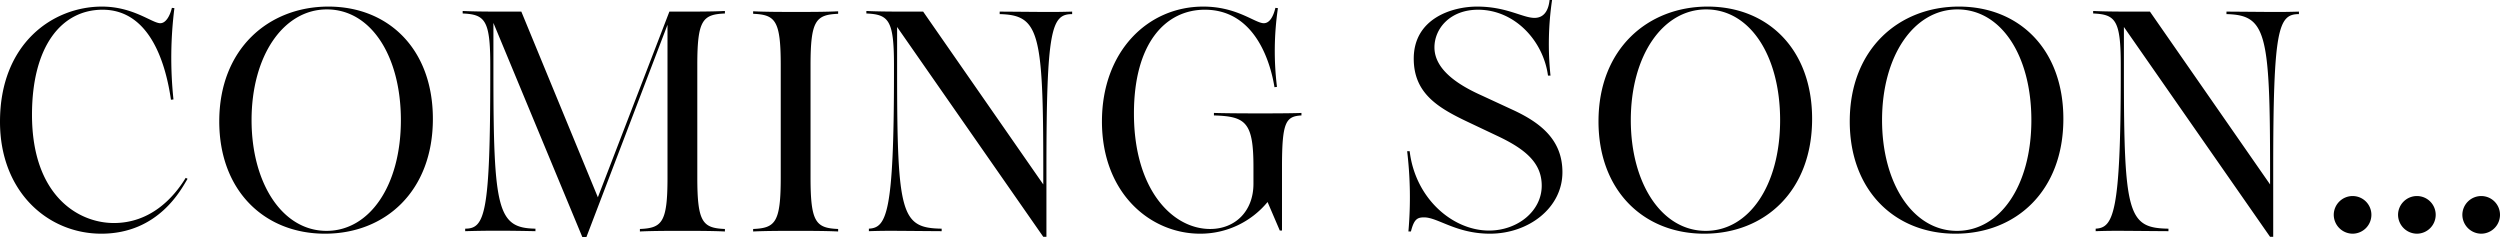 <svg xmlns="http://www.w3.org/2000/svg" width="398.5" height="37.85" viewBox="0 0 398.5 37.85">
  <path id="パス_38450" data-name="パス 38450" d="M18.15.4c9.2,0,12.8-7.2,13.75-8.75l-.3-.15c-2,3.3-5.7,7.2-11.45,7.2C14.45-1.3,7.1-5.7,7.1-18.55c0-11,4.75-16.75,11.25-16.75,7.8,0,10.15,9.15,10.9,14.35l.4-.05a63.371,63.371,0,0,1,.15-14.55l-.4-.05c-.3,1.25-.95,2.45-1.85,2.45-1.3,0-4.3-2.65-9.3-2.65C10.45-35.8,2-29.95,2-17.45,2-6.25,9.65.4,18.15.4ZM53.8.4C63.4.4,71-6.35,71-17.9c0-11.2-7.15-17.9-16.65-17.9s-17.4,6.7-17.4,18.3C36.95-6.45,44.15.4,53.8.4ZM42.1-17.7c0-10.3,5.1-17.65,12-17.65,7.05,0,11.8,7.45,11.8,17.65,0,10.45-5,17.65-11.85,17.65C47-.05,42.1-7.65,42.1-17.7ZM94.85,1h.6L108.4-32.9V-8.55c0,7.15-.85,8.05-4.4,8.2v.4c1.95-.1,4.75-.1,5.85-.1h1.85c1.1,0,3.9,0,5.85.1v-.4c-3.55-.15-4.4-1.05-4.4-8.2V-26.5c0-7.15.85-8.05,4.4-8.2v-.4c-1.95.1-4.75.1-5.85.1h-3L97.3-5.4,85.1-35H81.6c-1.1,0-3.9,0-5.85-.1v.4c3.55.15,4.4,1.05,4.4,8.2v1.35c0,22.4-.85,24.75-4,24.75V0c3.55-.1,6.5-.1,11.2,0V-.4c-6-.1-6.7-2.9-6.7-24.8v-8Zm27.2-1.35v.4c1.95-.1,4.75-.1,5.85-.1h1.85c1.1,0,3.9,0,5.85.1v-.4c-3.55-.15-4.4-1.05-4.4-8.2v-17.9c0-7.15.85-8.05,4.4-8.2v-.4c-1.95.1-4.75.1-5.85.1H127.9c-1.1,0-3.9,0-5.85-.1v.4c3.55.15,4.4,1.05,4.4,8.2v17.9C126.45-1.4,125.6-.5,122.05-.35ZM168.3.9h.5V-9.85c0-22.4.8-24.75,4.1-24.75V-35c-3.35.1-4.1.05-11.55,0v.4c6.3.15,6.95,2.9,6.95,24.8v2.35L149.15-35h-3.2c-1.1,0-3.9,0-5.85-.1v.4c3.55.15,4.4,1.05,4.4,8.2v1.35c0,22.4-1.2,24.6-4,24.75V0c3.2-.1,3.95-.05,11.6,0V-.4c-6.4-.1-7.1-2.15-7.1-24.8v-7.35Zm25-.5a13.874,13.874,0,0,0,10.75-5.05L206-.1h.35V-10.25c0-7.15.6-8.05,3.1-8.2v-.4c-1.7.1-11.1.1-13.95,0v.4c5.05.15,6.3,1.05,6.3,8.2v2.7c0,4.35-2.9,7.2-6.9,7.2-6,0-12.15-6.25-12.15-18.4,0-11.25,5.05-16.55,11.3-16.55,8.4,0,10.6,9.2,11.1,12.35l.4-.05a46.913,46.913,0,0,1,.15-12.55l-.4-.05c-.35,1.45-.95,2.45-1.85,2.45-1.4,0-4.25-2.65-9.65-2.65-8.9,0-16.15,7.2-16.15,18.3C177.65-6.05,185.35.4,193.3.4Zm46.2,0c6.15,0,11.55-4.1,11.55-9.8,0-5.15-3.45-7.9-8.05-10l-4.75-2.2c-3.25-1.45-7.6-3.9-7.6-7.7,0-3,2.5-6,6.95-6,5.85,0,10.4,4.95,11.15,10.5h.4a48.252,48.252,0,0,1,.25-12.05H249c-.1,1-.5,2.85-2.4,2.85s-4.45-1.8-9.15-1.8c-4,0-10.1,1.9-10.1,8.3,0,5.55,3.9,7.85,8.65,10.1l4.75,2.25c4.55,2.15,7,4.35,7,7.9,0,4.05-3.85,7.15-8.4,7.15-5.8,0-11.75-5.1-12.65-12.65h-.4a62.211,62.211,0,0,1,.2,12.8h.4c.5-1.95,1-2.25,2.1-2.25C231.2-2.2,234.1.4,239.5.4Zm34.15,0c9.6,0,17.2-6.75,17.2-18.3,0-11.2-7.15-17.9-16.65-17.9s-17.4,6.7-17.4,18.3C256.8-6.45,264,.4,273.65.4Zm-11.7-18.1c0-10.3,5.1-17.65,12-17.65,7.05,0,11.8,7.45,11.8,17.65,0,10.45-5,17.65-11.85,17.65C266.85-.05,261.95-7.65,261.95-17.7ZM313.7.4c9.6,0,17.2-6.75,17.2-18.3,0-11.2-7.15-17.9-16.65-17.9s-17.4,6.7-17.4,18.3C296.85-6.45,304.05.4,313.7.4ZM302-17.7c0-10.3,5.1-17.65,12-17.65,7.05,0,11.8,7.45,11.8,17.65,0,10.45-5,17.65-11.85,17.65C306.9-.05,302-7.65,302-17.7ZM363.85.9h.5V-9.85c0-22.4.8-24.75,4.1-24.75V-35c-3.35.1-4.1.05-11.55,0v.4c6.3.15,6.95,2.9,6.95,24.8v2.35L344.7-35h-3.2c-1.1,0-3.9,0-5.85-.1v.4c3.55.15,4.4,1.05,4.4,8.2v1.35c0,22.4-1.2,24.6-4,24.75V0c3.2-.1,3.95-.05,11.6,0V-.4c-6.4-.1-7.1-2.15-7.1-24.8v-7.35Zm33.7-.5a3.01,3.01,0,0,0,2.95-3.05,2.988,2.988,0,0,0-2.95-2.95,3.01,3.01,0,0,0-3.05,2.95A3.03,3.03,0,0,0,397.55.4ZM374-2.65A3.03,3.03,0,0,0,377.05.4,3.01,3.01,0,0,0,380-2.65a2.988,2.988,0,0,0-2.95-2.95A3.01,3.01,0,0,0,374-2.65Zm10.25,0A3.03,3.03,0,0,0,387.3.4a3.01,3.01,0,0,0,2.95-3.05A2.988,2.988,0,0,0,387.3-5.6,3.01,3.01,0,0,0,384.25-2.65Z" transform="translate(-2 36.85)"/>
</svg>
